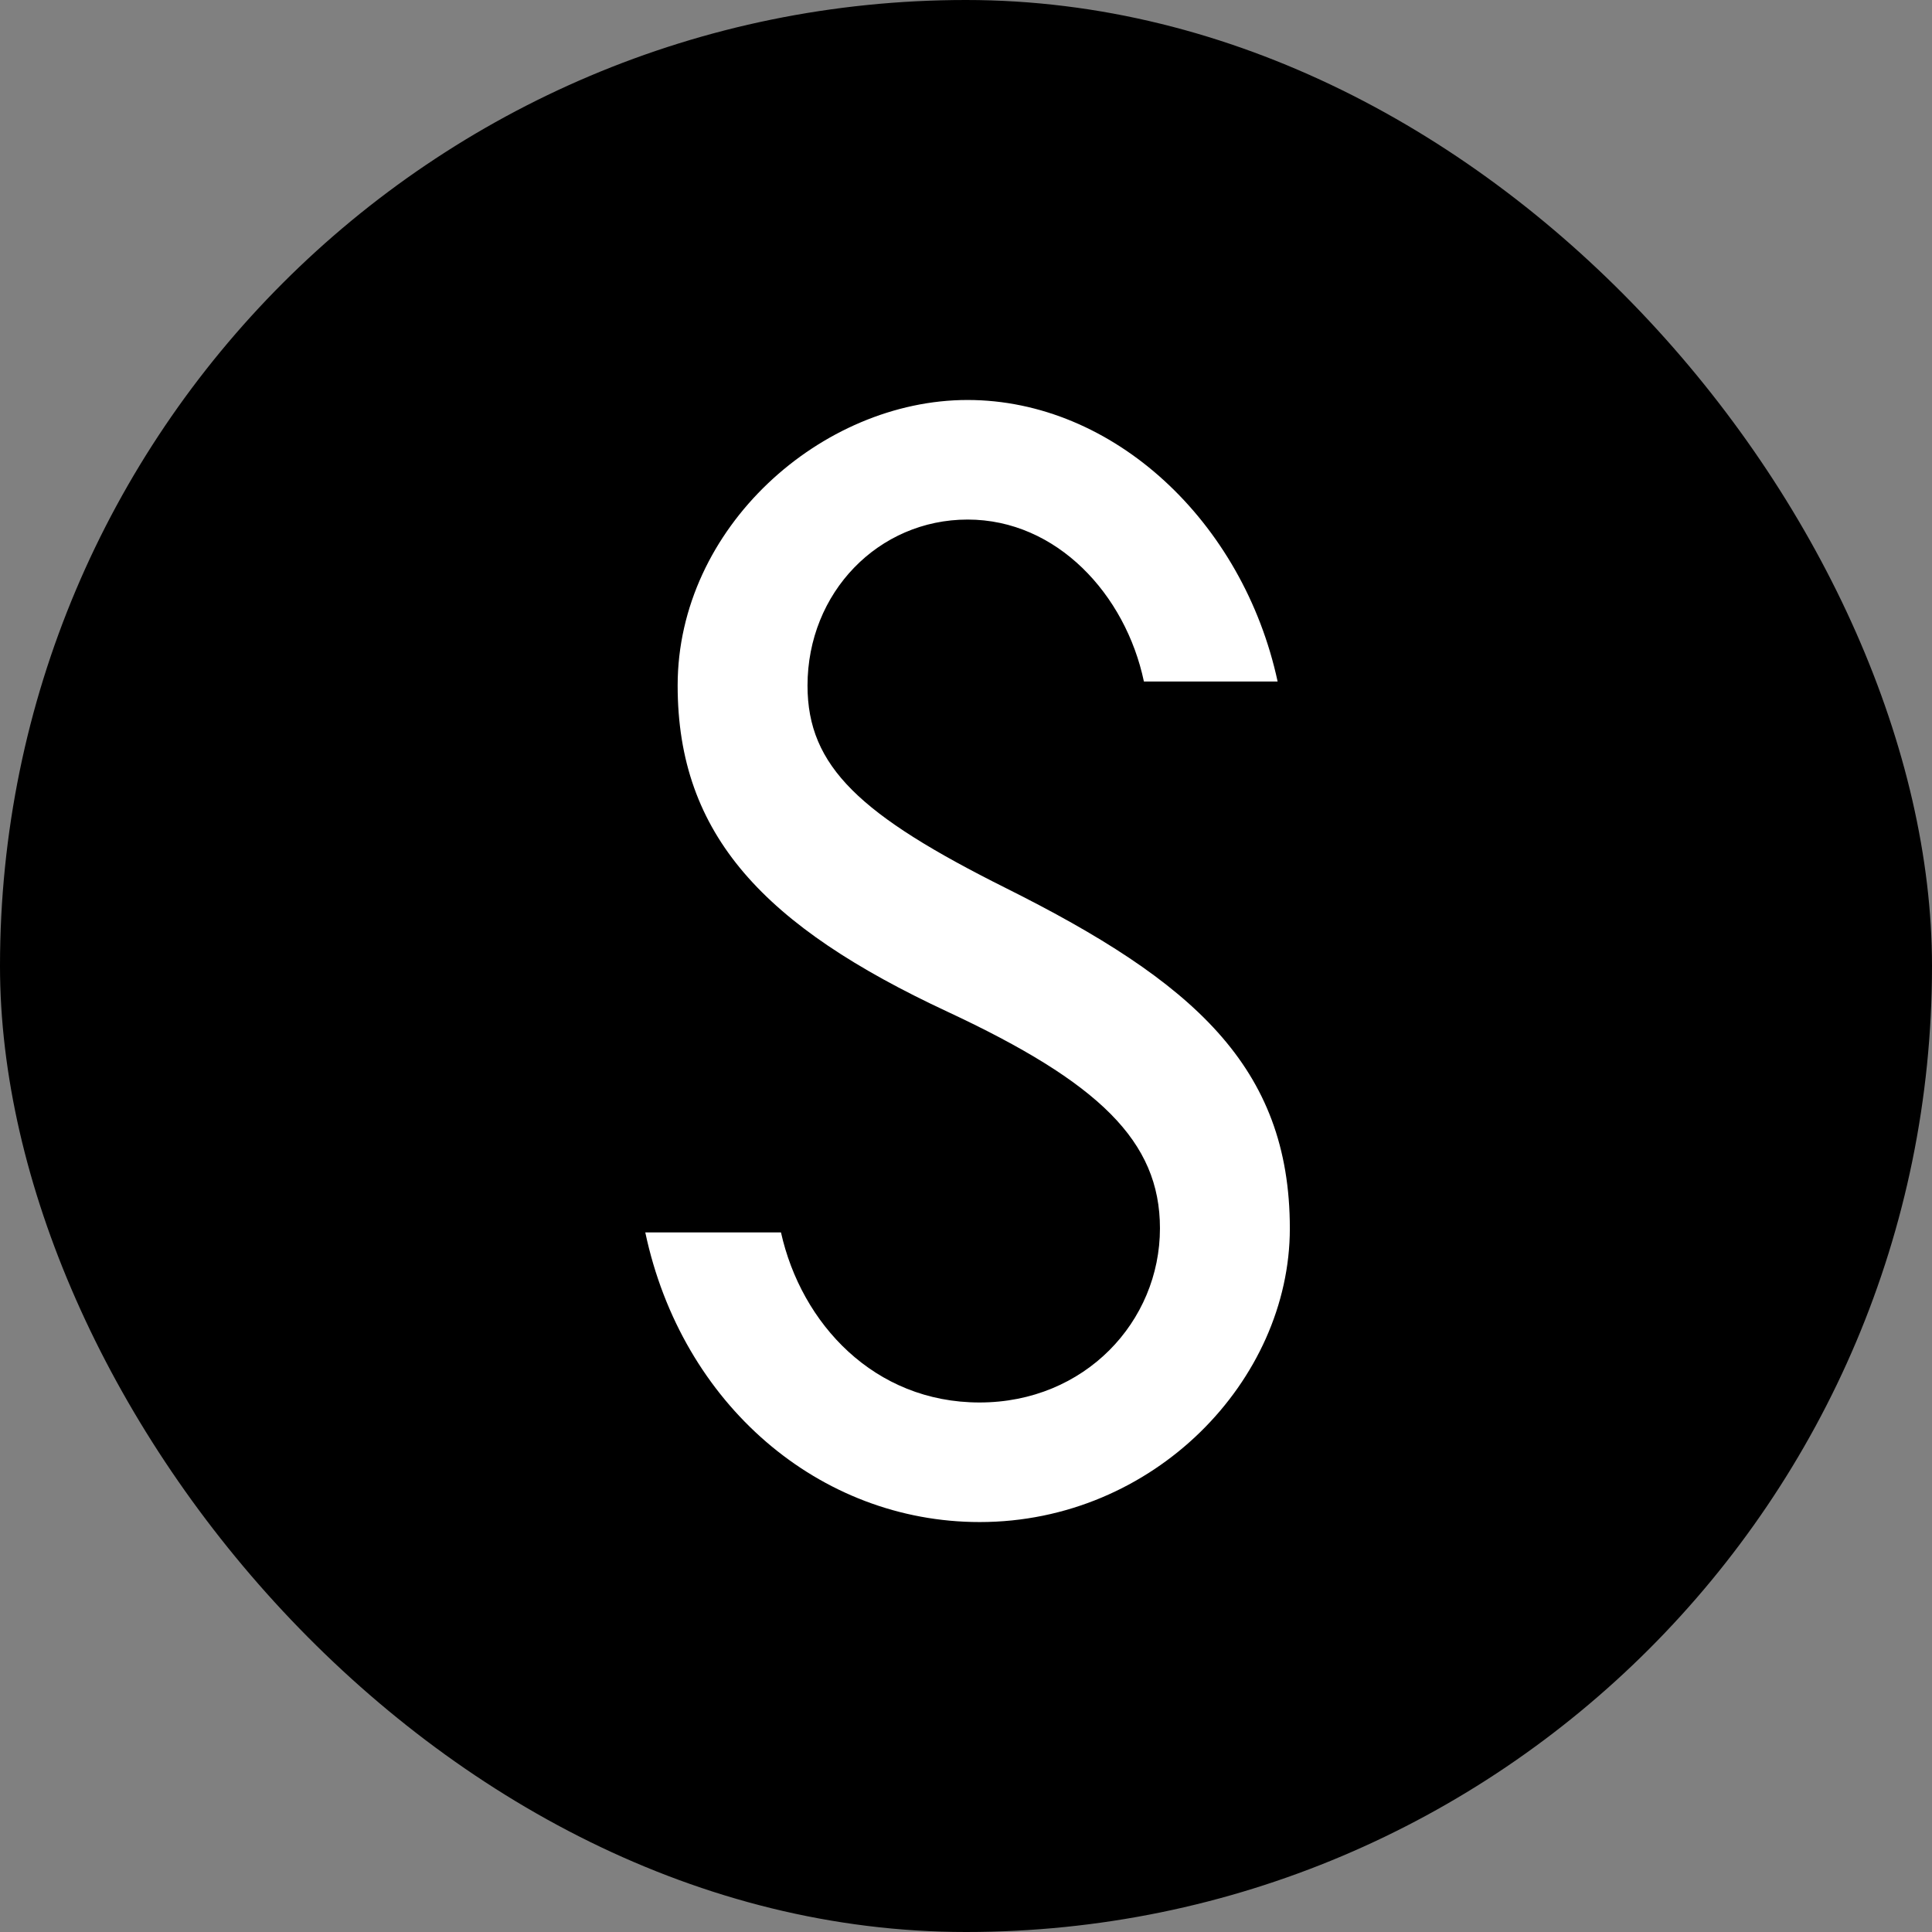 <svg width="128" height="128" viewBox="0 0 128 128" fill="none" xmlns="http://www.w3.org/2000/svg">
<rect x="0" y="0" width="128" height="128" fill="#808080" stroke="none"/>
<rect width="128" height="128" rx="64" fill="#132DAE" style="fill:#132DAE;fill:color(display-p3 0.074 0.176 0.682);fill-opacity:1;"/>
<path d="M51.742 81.651H42.752C45.168 93.059 54.3 100.84 64.907 100.84C76.455 100.84 85.455 91.452 85.455 81.388C85.455 70.647 79.013 65.019 66.656 58.845C56.989 54.015 53.5 50.791 53.5 45.426C53.5 39.252 58.202 34.422 64.108 34.422C70.013 34.422 74.574 39.383 75.787 45.153H84.646C82.361 34.553 73.766 26.5 64.099 26.5C54.431 26.5 44.896 34.948 44.896 45.416C44.896 55.349 50.67 61.382 62.754 67.02C72.825 71.719 76.85 75.609 76.85 81.379C76.85 87.553 71.875 92.918 64.898 92.918C57.92 92.918 53.087 87.694 51.742 81.651Z" fill="white" style="fill:white;fill-opacity:1;"/>
</svg>
